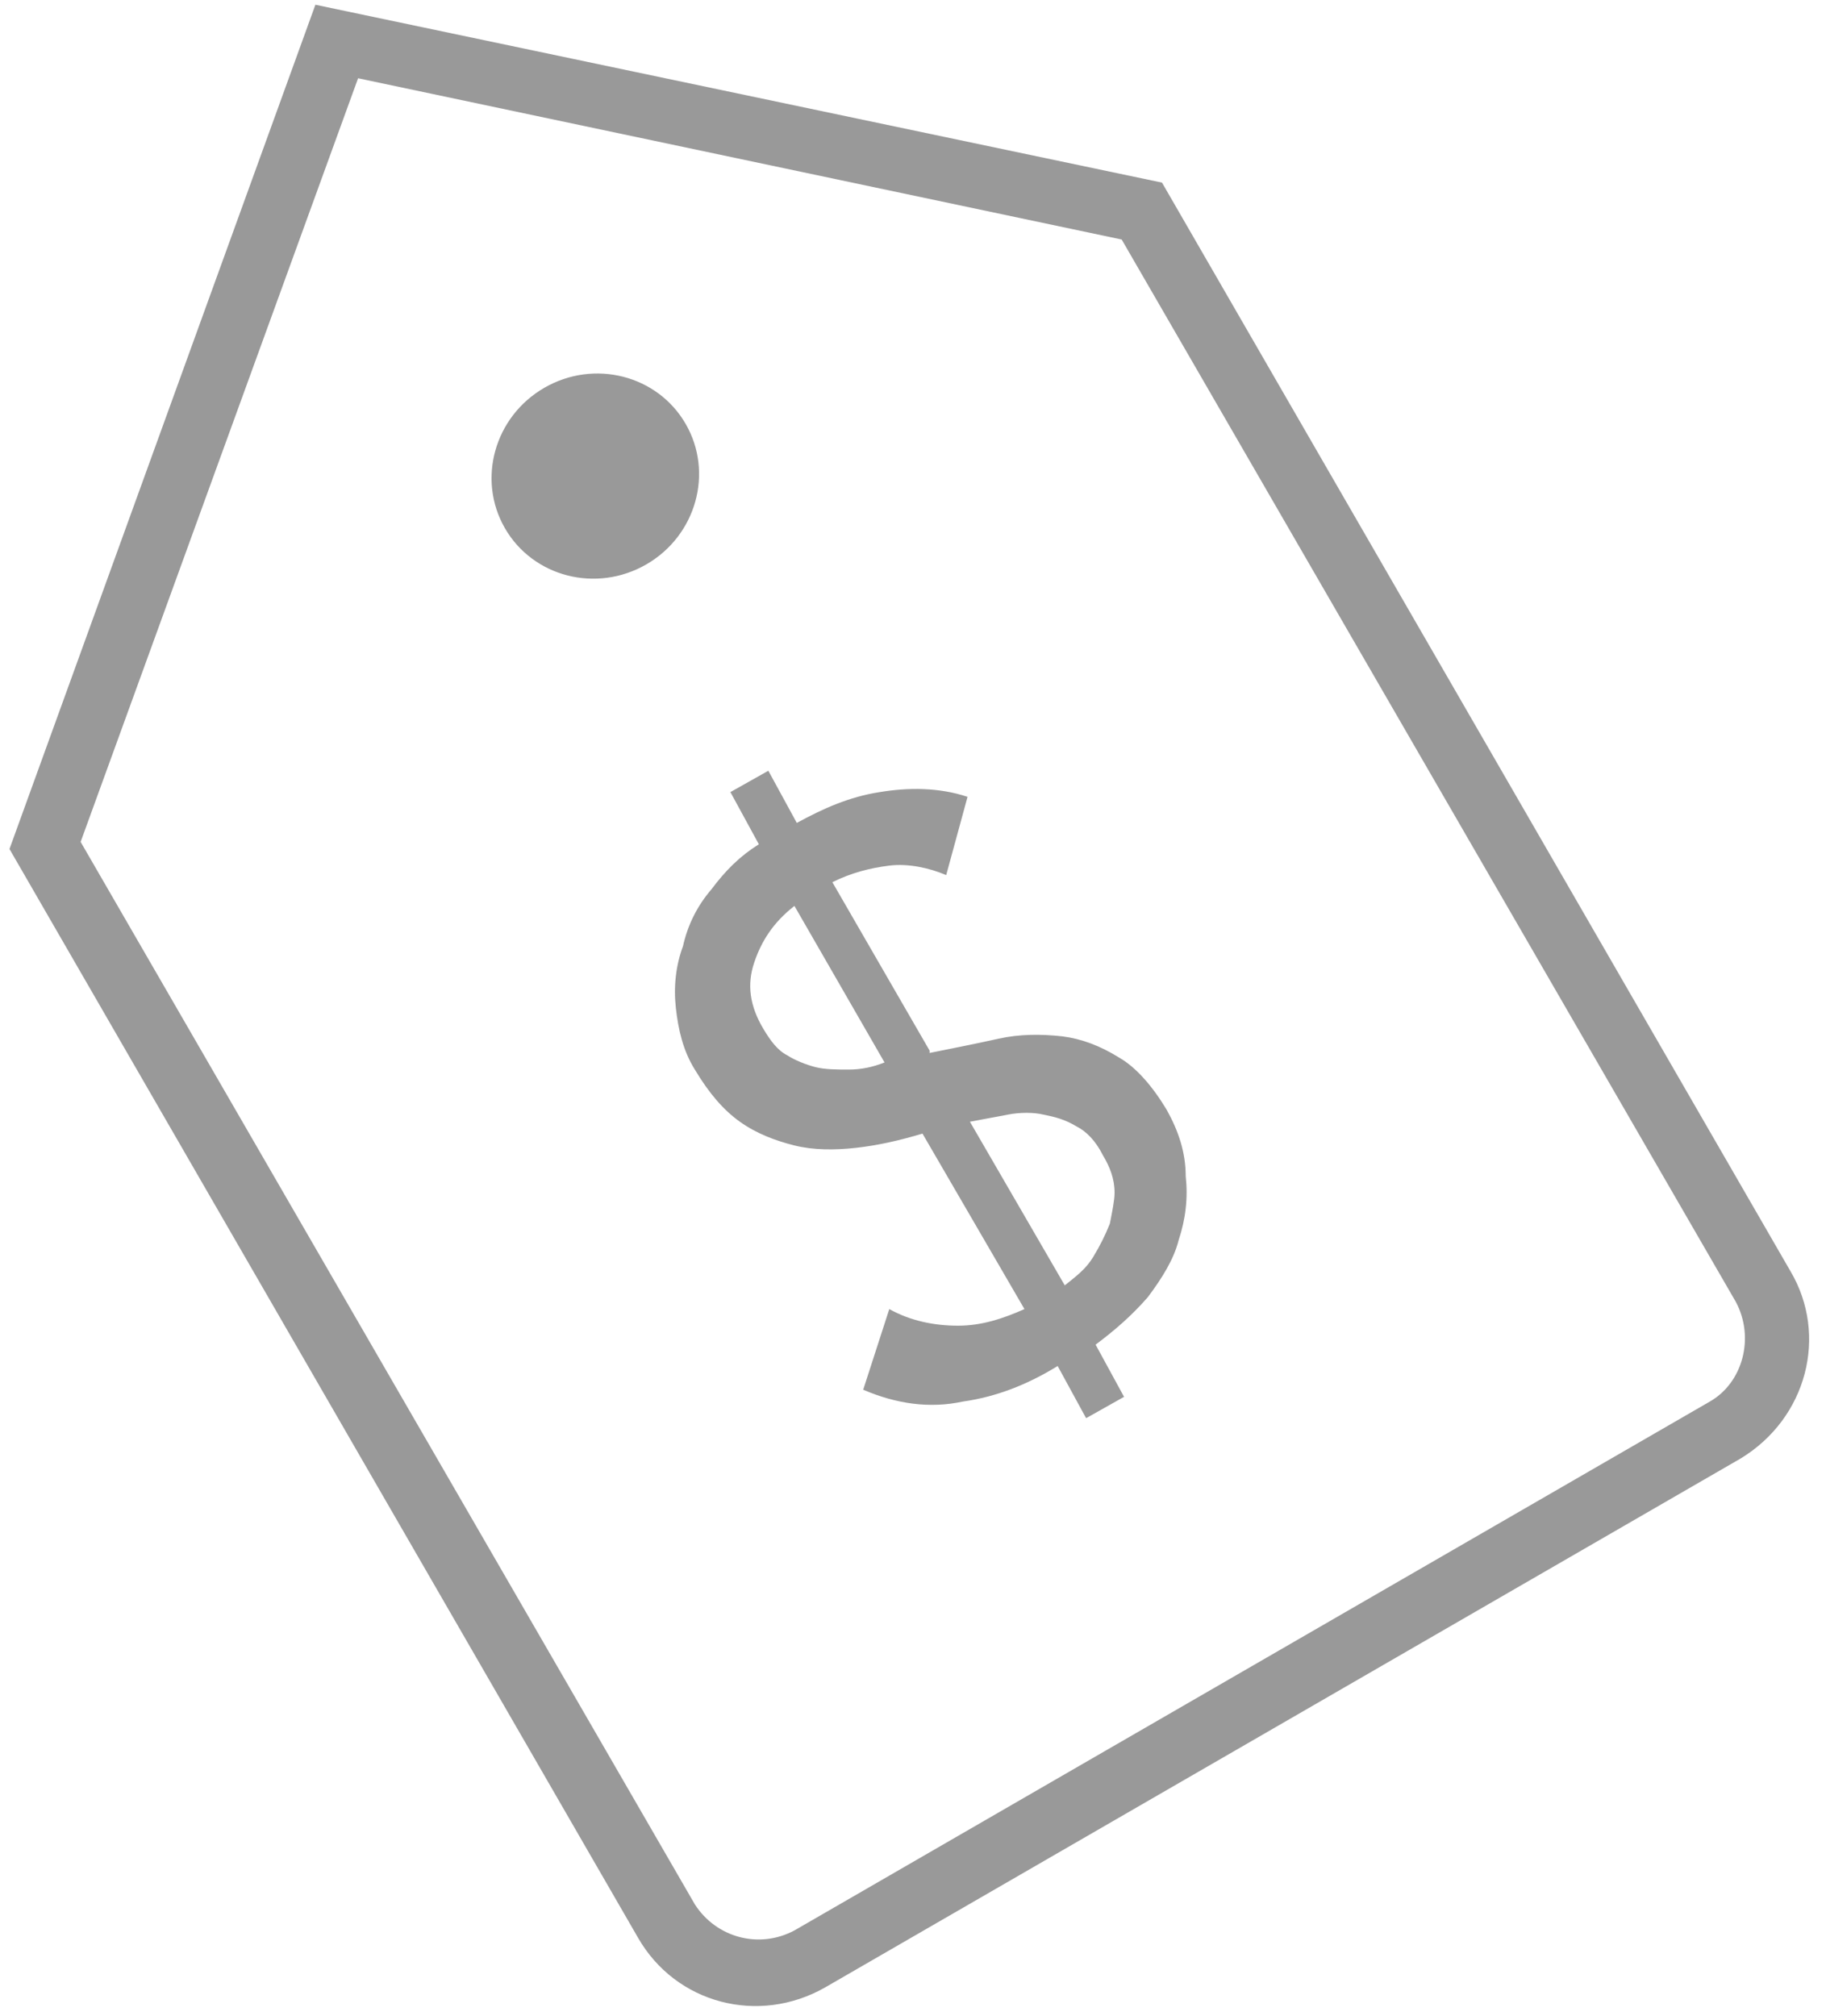 <?xml version="1.0" encoding="utf-8"?>
<!-- Generator: Adobe Illustrator 19.1.0, SVG Export Plug-In . SVG Version: 6.00 Build 0)  -->
<svg version="1.1" id="Layer_1" xmlns:sketch="http://www.bohemiancoding.com/sketch/ns"
	 xmlns="http://www.w3.org/2000/svg" xmlns:xlink="http://www.w3.org/1999/xlink" x="0px" y="0px" viewBox="-166 255.3 77 85"
	 style="enable-background:new -166 255.3 77 85;" xml:space="preserve">
<style type="text/css">
	.st0{fill:#999999;}
</style>
<title>Price@1x</title>
<desc>Created with Sketch.</desc>
<g id="titels" transform="translate(88, 122)" sketch:type="MSLayerGroup">
</g>
<g>
	<path class="st0" d="M-116.8,302.1c-0.6-1-1.3-1.8-2-2.2c-0.8-0.5-1.6-0.8-2.4-0.9c-0.9-0.1-1.8-0.1-2.7,0.1s-1.9,0.4-2.9,0.6
		l0-0.1l-4.1-7.1c0.8-0.4,1.6-0.6,2.4-0.7s1.7,0.1,2.4,0.4l0.9-3.3c-1.2-0.4-2.5-0.4-3.7-0.2c-1.3,0.2-2.4,0.7-3.5,1.3l-1.2-2.2
		l-1.6,0.9l1.2,2.2c-0.8,0.5-1.4,1.1-2,1.9c-0.6,0.7-1,1.5-1.2,2.4c-0.3,0.8-0.4,1.7-0.3,2.6s0.3,1.8,0.8,2.6c0.6,1,1.2,1.7,1.9,2.2
		c0.7,0.5,1.5,0.8,2.3,1s1.7,0.2,2.6,0.1s1.8-0.3,2.8-0.6l4.3,7.4c-0.9,0.4-1.8,0.7-2.8,0.7c-1,0-2-0.2-2.9-0.7l-1.1,3.4
		c1.4,0.6,2.8,0.8,4.2,0.5c1.4-0.2,2.7-0.7,4-1.5l1.2,2.2l1.6-0.9l-1.2-2.2c0.8-0.6,1.5-1.2,2.2-2c0.6-0.8,1.1-1.6,1.3-2.4
		c0.3-0.9,0.4-1.8,0.3-2.7C-116,303.9-116.3,303-116.8,302.1z M-130.2,300.4c-0.5,0-1,0-1.4-0.1c-0.4-0.1-0.9-0.3-1.2-0.5
		c-0.4-0.2-0.7-0.6-1-1.1c-0.6-1-0.7-1.9-0.4-2.8c0.3-0.9,0.8-1.7,1.7-2.4l3.8,6.6C-129.2,300.3-129.7,300.4-130.2,300.4z
		 M-119.2,306.9c-0.2,0.5-0.4,0.9-0.7,1.4s-0.7,0.8-1.2,1.2l-4-6.9c0.5-0.1,1.1-0.2,1.6-0.3s1.1-0.1,1.5,0c0.5,0.1,0.9,0.2,1.4,0.5
		c0.4,0.2,0.8,0.6,1.1,1.2c0.3,0.5,0.5,1,0.5,1.6C-119,305.9-119.1,306.4-119.2,306.9z"/>
	<ellipse transform="matrix(0.866 -0.5 0.5 0.866 -156.577 -33.571)" class="st0" cx="-140.9" cy="275.4" rx="4.4" ry="4.3"/>
	<path class="st0" d="M-90.5,308.9L-117,263l-35.7-7.5l-12.9,35.6l26.5,45.9c1.6,2.8,5.1,3.7,7.9,2.1l38.6-22.3
		C-89.8,315.1-88.9,311.6-90.5,308.9z M-93.9,314.4l-38.6,22.3c-1.5,0.8-3.3,0.3-4.2-1.1l-25.9-44.8l11.7-32.2l32.2,6.8l25.9,44.8
		C-92,311.7-92.5,313.6-93.9,314.4z"/>
</g>
</svg>
